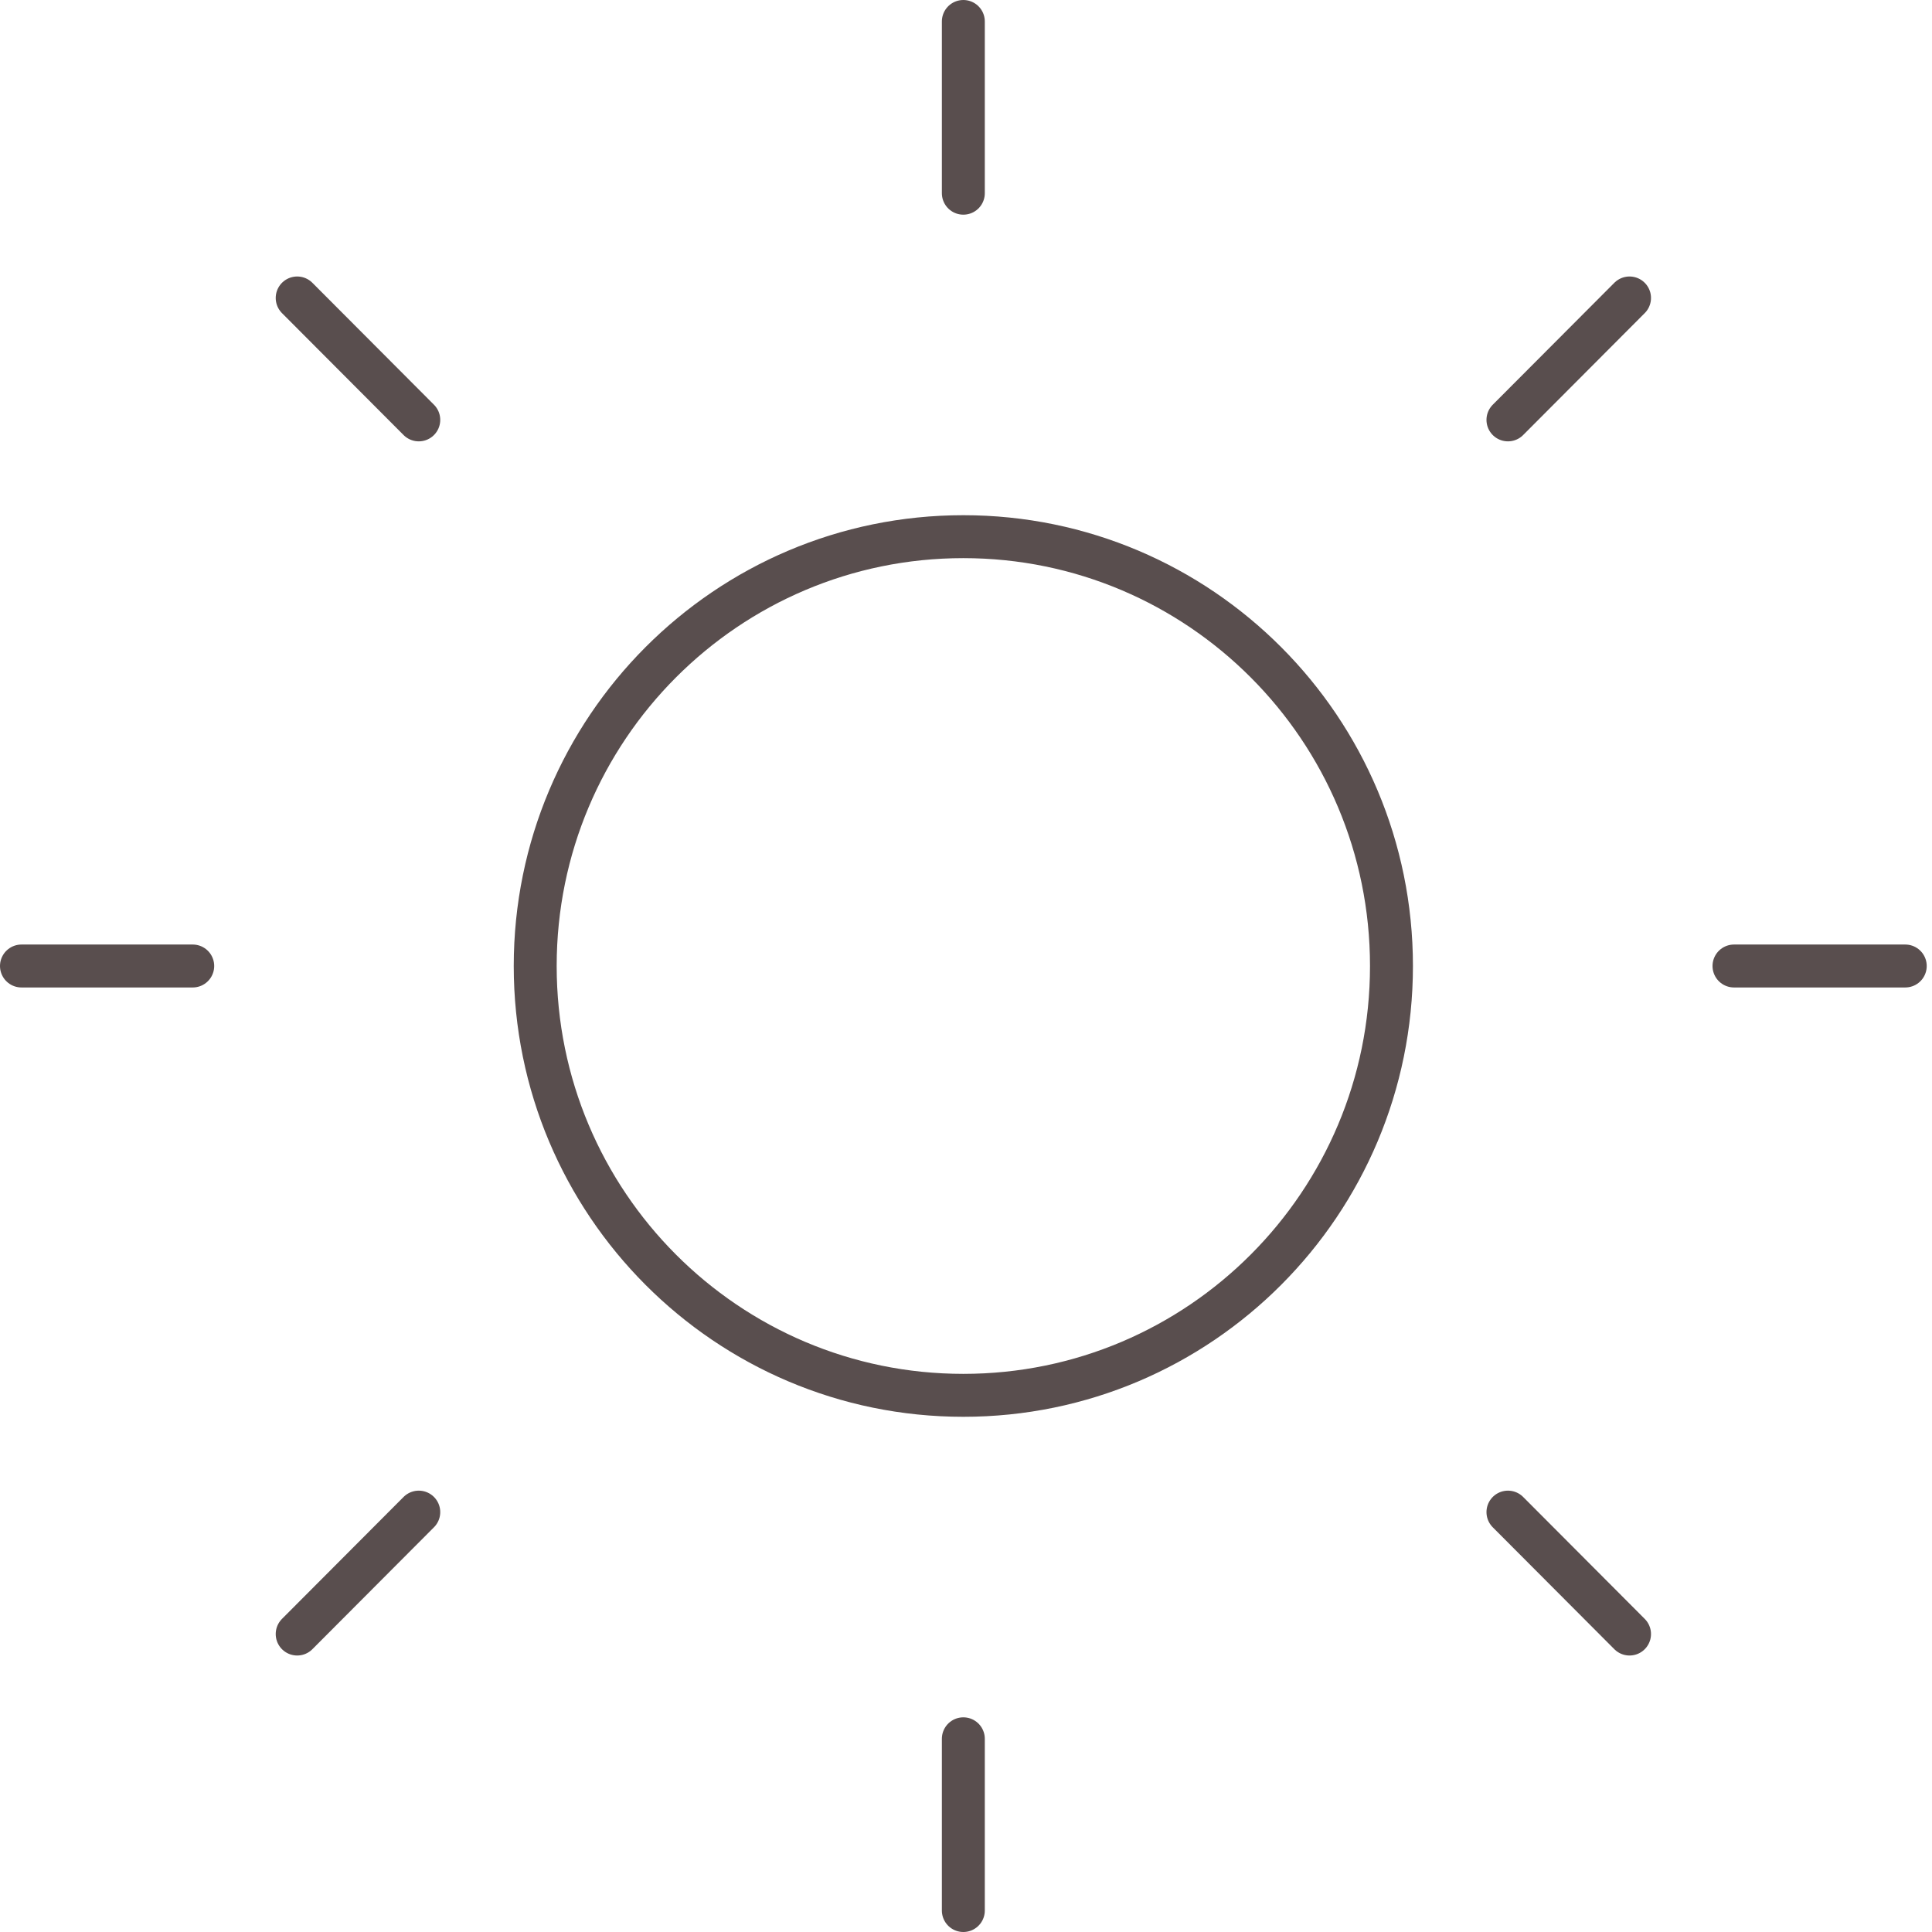 <svg width="45" height="45" viewBox="0 0 45 45" fill="none" xmlns="http://www.w3.org/2000/svg">
<path d="M22.438 0.5V4.5M22.438 40.5V44.5M6.922 6.94L9.754 9.78M35.123 35.22L37.955 38.06M0.5 22.5H4.489M40.388 22.5H44.377M6.922 38.06L9.754 35.22M35.123 9.78L37.955 6.94M32.41 22.5C32.41 28.023 27.946 32.5 22.438 32.5C16.931 32.5 12.466 28.023 12.466 22.5C12.466 16.977 16.931 12.5 22.438 12.5C27.946 12.5 32.41 16.977 32.41 22.5Z" stroke="#594E4E" stroke-linecap="round" stroke-linejoin="round"/>
</svg>
